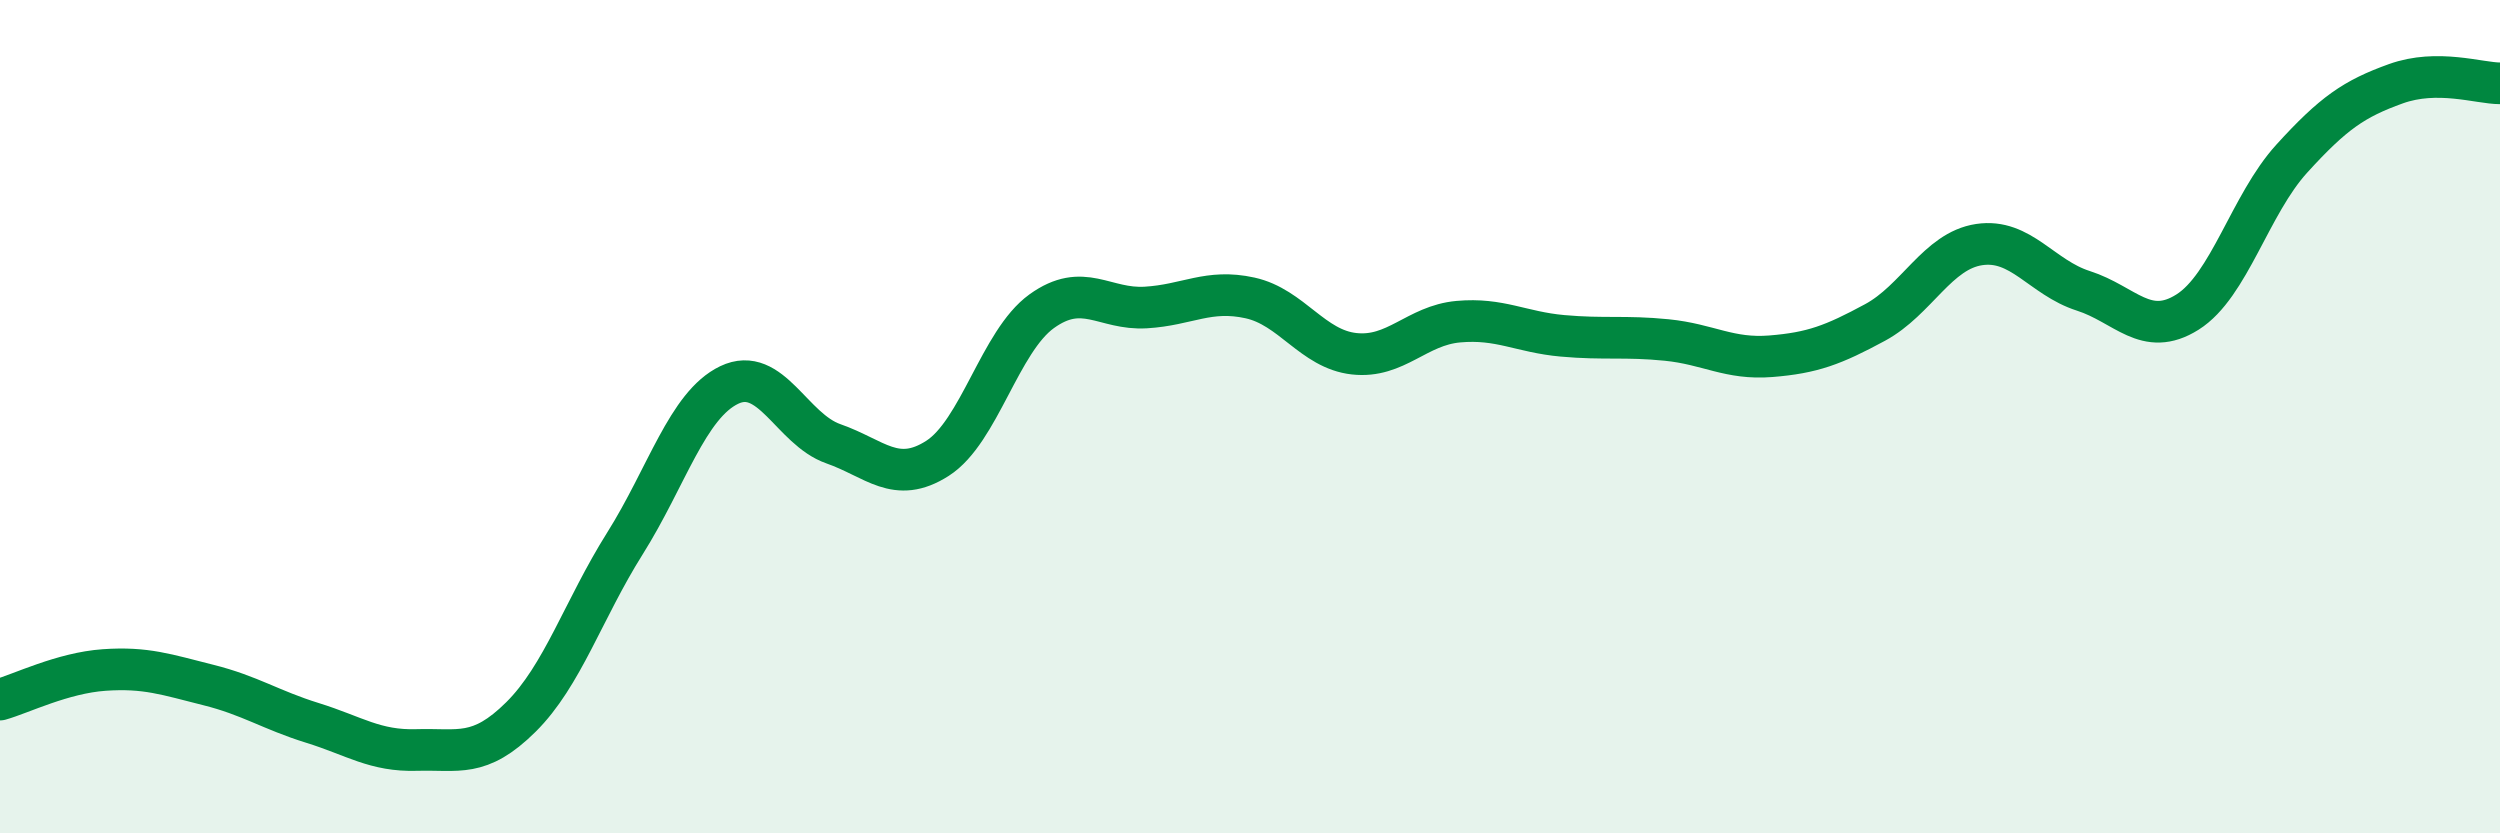 
    <svg width="60" height="20" viewBox="0 0 60 20" xmlns="http://www.w3.org/2000/svg">
      <path
        d="M 0,16.79 C 0.5,16.65 1.5,16.15 2.5,16.08 C 3.5,16.01 4,16.19 5,16.44 C 6,16.69 6.5,17.04 7.5,17.35 C 8.5,17.66 9,18.03 10,18 C 11,17.97 11.5,18.2 12.5,17.21 C 13.5,16.22 14,14.63 15,13.04 C 16,11.45 16.5,9.72 17.5,9.24 C 18.5,8.76 19,10.3 20,10.65 C 21,11 21.5,11.64 22.5,11 C 23.5,10.36 24,8.19 25,7.47 C 26,6.75 26.5,7.44 27.5,7.38 C 28.5,7.32 29,6.93 30,7.15 C 31,7.37 31.5,8.38 32.5,8.49 C 33.5,8.6 34,7.81 35,7.72 C 36,7.63 36.5,7.97 37.5,8.06 C 38.5,8.15 39,8.06 40,8.16 C 41,8.26 41.5,8.63 42.5,8.55 C 43.5,8.47 44,8.28 45,7.74 C 46,7.2 46.5,6.02 47.5,5.87 C 48.5,5.72 49,6.66 50,6.98 C 51,7.3 51.5,8.12 52.5,7.49 C 53.5,6.86 54,4.91 55,3.81 C 56,2.71 56.5,2.37 57.5,2.01 C 58.5,1.65 59.5,2 60,2L60 20L0 20Z"
        fill="#008740"
        opacity="0.1"
        stroke-linecap="round"
        stroke-linejoin="round"
      />
      <path
        d="M 0,16.79 C 0.5,16.65 1.5,16.15 2.5,16.08 C 3.5,16.01 4,16.19 5,16.44 C 6,16.69 6.5,17.04 7.5,17.35 C 8.5,17.66 9,18.03 10,18 C 11,17.97 11.5,18.2 12.5,17.21 C 13.5,16.22 14,14.63 15,13.04 C 16,11.45 16.5,9.72 17.5,9.24 C 18.5,8.76 19,10.3 20,10.65 C 21,11 21.5,11.64 22.5,11 C 23.5,10.36 24,8.19 25,7.47 C 26,6.75 26.5,7.44 27.5,7.38 C 28.5,7.32 29,6.93 30,7.15 C 31,7.37 31.5,8.38 32.5,8.49 C 33.5,8.6 34,7.81 35,7.72 C 36,7.63 36.5,7.97 37.5,8.06 C 38.5,8.15 39,8.06 40,8.16 C 41,8.26 41.5,8.63 42.5,8.55 C 43.5,8.47 44,8.28 45,7.74 C 46,7.2 46.5,6.02 47.5,5.87 C 48.5,5.72 49,6.66 50,6.98 C 51,7.3 51.5,8.12 52.5,7.49 C 53.5,6.86 54,4.91 55,3.81 C 56,2.71 56.5,2.37 57.5,2.01 C 58.5,1.65 59.5,2 60,2"
        stroke="#008740"
        stroke-width="1"
        fill="none"
        stroke-linecap="round"
        stroke-linejoin="round"
      />
    </svg>
  